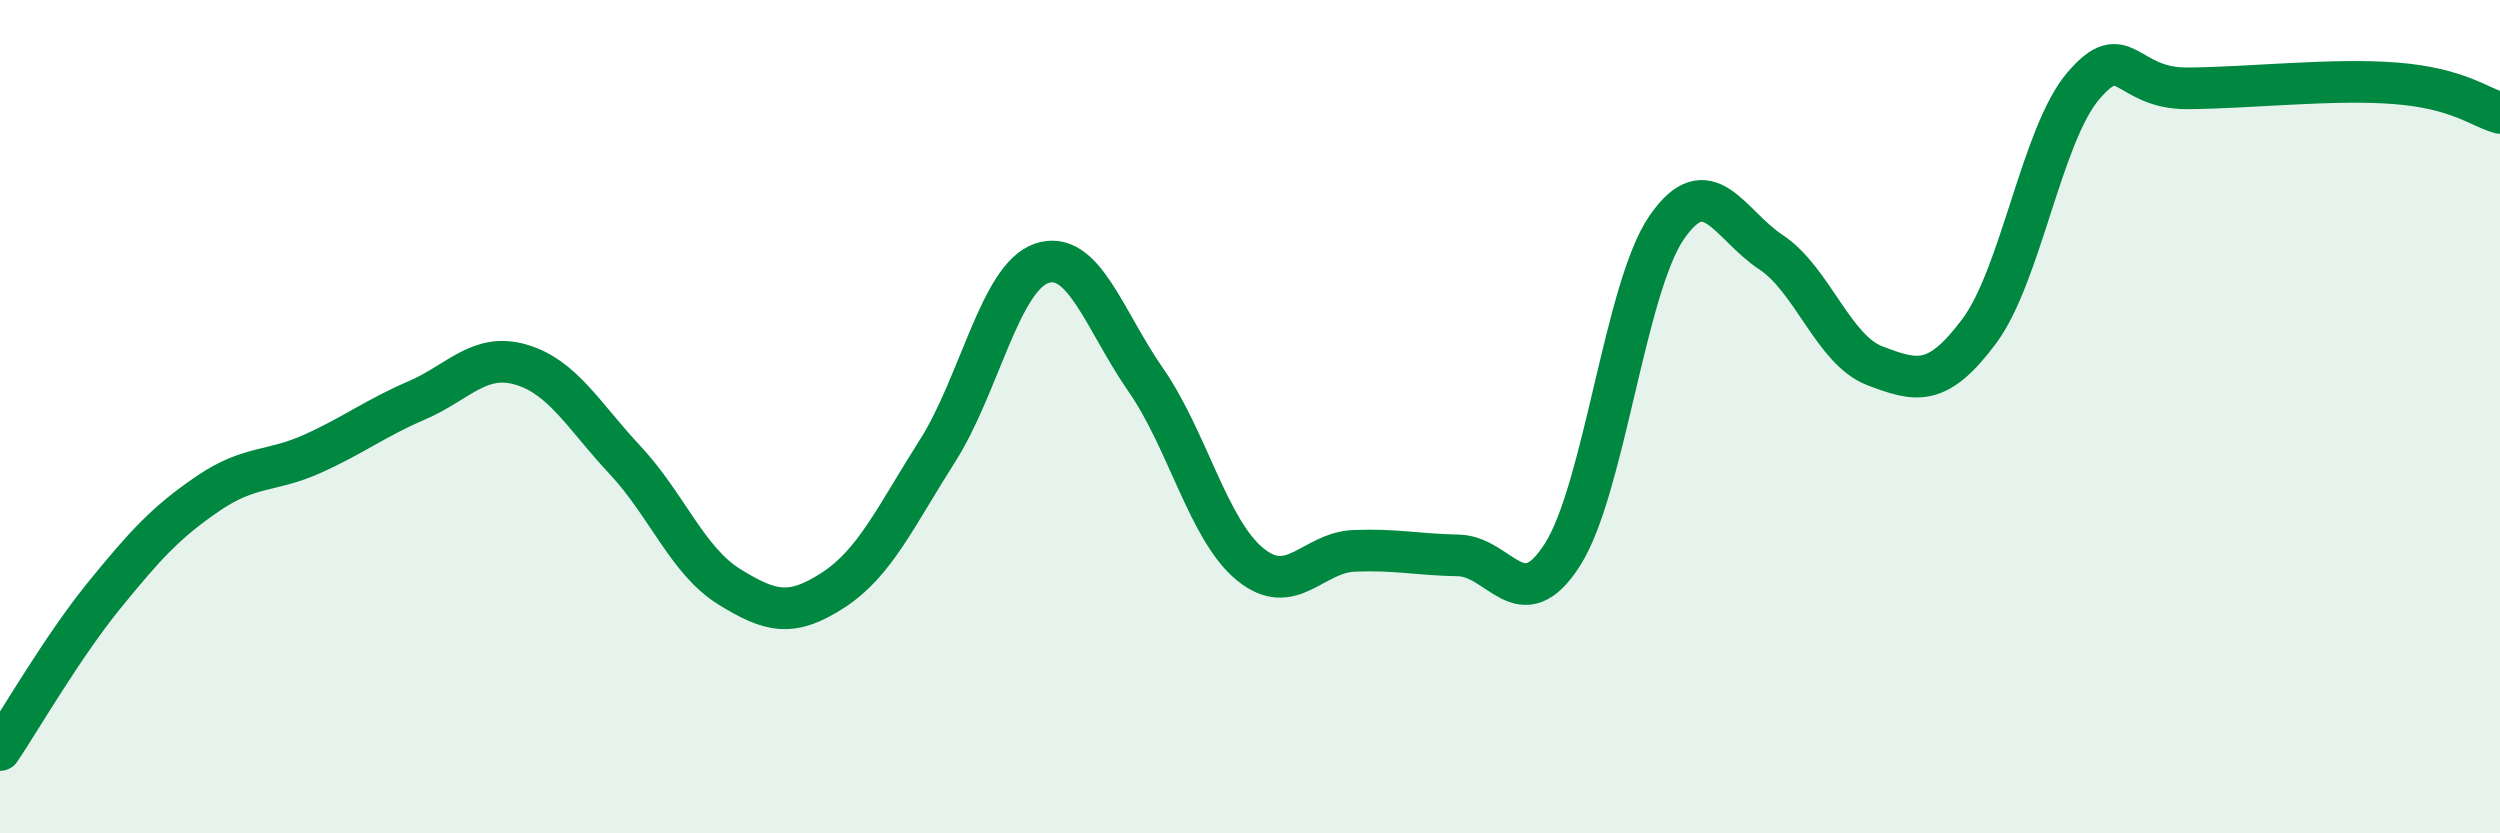 
    <svg width="60" height="20" viewBox="0 0 60 20" xmlns="http://www.w3.org/2000/svg">
      <path
        d="M 0,18 C 0.5,17.26 1.5,15.52 2.5,14.29 C 3.5,13.06 4,12.52 5,11.84 C 6,11.16 6.5,11.34 7.5,10.89 C 8.5,10.44 9,10.04 10,9.61 C 11,9.18 11.5,8.46 12.5,8.75 C 13.5,9.04 14,9.97 15,11.04 C 16,12.11 16.5,13.46 17.5,14.08 C 18.5,14.7 19,14.81 20,14.16 C 21,13.51 21.5,12.39 22.5,10.82 C 23.5,9.25 24,6.66 25,6.32 C 26,5.98 26.5,7.68 27.5,9.12 C 28.5,10.56 29,12.72 30,13.54 C 31,14.36 31.5,13.26 32.5,13.22 C 33.5,13.18 34,13.31 35,13.33 C 36,13.35 36.5,14.88 37.5,13.31 C 38.5,11.74 39,6.91 40,5.46 C 41,4.01 41.5,5.39 42.5,6.05 C 43.5,6.71 44,8.4 45,8.78 C 46,9.16 46.5,9.29 47.5,7.95 C 48.5,6.61 49,3.23 50,2.06 C 51,0.89 51,2.13 52.5,2.12 C 54,2.11 56,1.88 57.5,2 C 59,2.12 59.5,2.57 60,2.71L60 20L0 20Z"
        fill="#008740"
        opacity="0.1"
        stroke-linecap="round"
        stroke-linejoin="round"
      />
      <path
        d="M 0,18 C 0.5,17.26 1.5,15.52 2.5,14.29 C 3.5,13.06 4,12.52 5,11.84 C 6,11.16 6.5,11.34 7.5,10.89 C 8.5,10.44 9,10.04 10,9.61 C 11,9.18 11.5,8.46 12.5,8.75 C 13.5,9.04 14,9.97 15,11.04 C 16,12.11 16.5,13.46 17.5,14.08 C 18.5,14.7 19,14.81 20,14.16 C 21,13.51 21.5,12.39 22.5,10.82 C 23.5,9.25 24,6.66 25,6.32 C 26,5.98 26.5,7.68 27.5,9.12 C 28.5,10.56 29,12.72 30,13.54 C 31,14.36 31.5,13.26 32.5,13.22 C 33.5,13.18 34,13.31 35,13.33 C 36,13.35 36.5,14.88 37.5,13.31 C 38.5,11.74 39,6.91 40,5.46 C 41,4.01 41.5,5.39 42.5,6.05 C 43.5,6.71 44,8.4 45,8.78 C 46,9.16 46.5,9.29 47.5,7.95 C 48.5,6.61 49,3.23 50,2.06 C 51,0.89 51,2.13 52.5,2.12 C 54,2.11 56,1.88 57.5,2 C 59,2.12 59.5,2.57 60,2.71"
        stroke="#008740"
        stroke-width="1"
        fill="none"
        stroke-linecap="round"
        stroke-linejoin="round"
      />
    </svg>
  